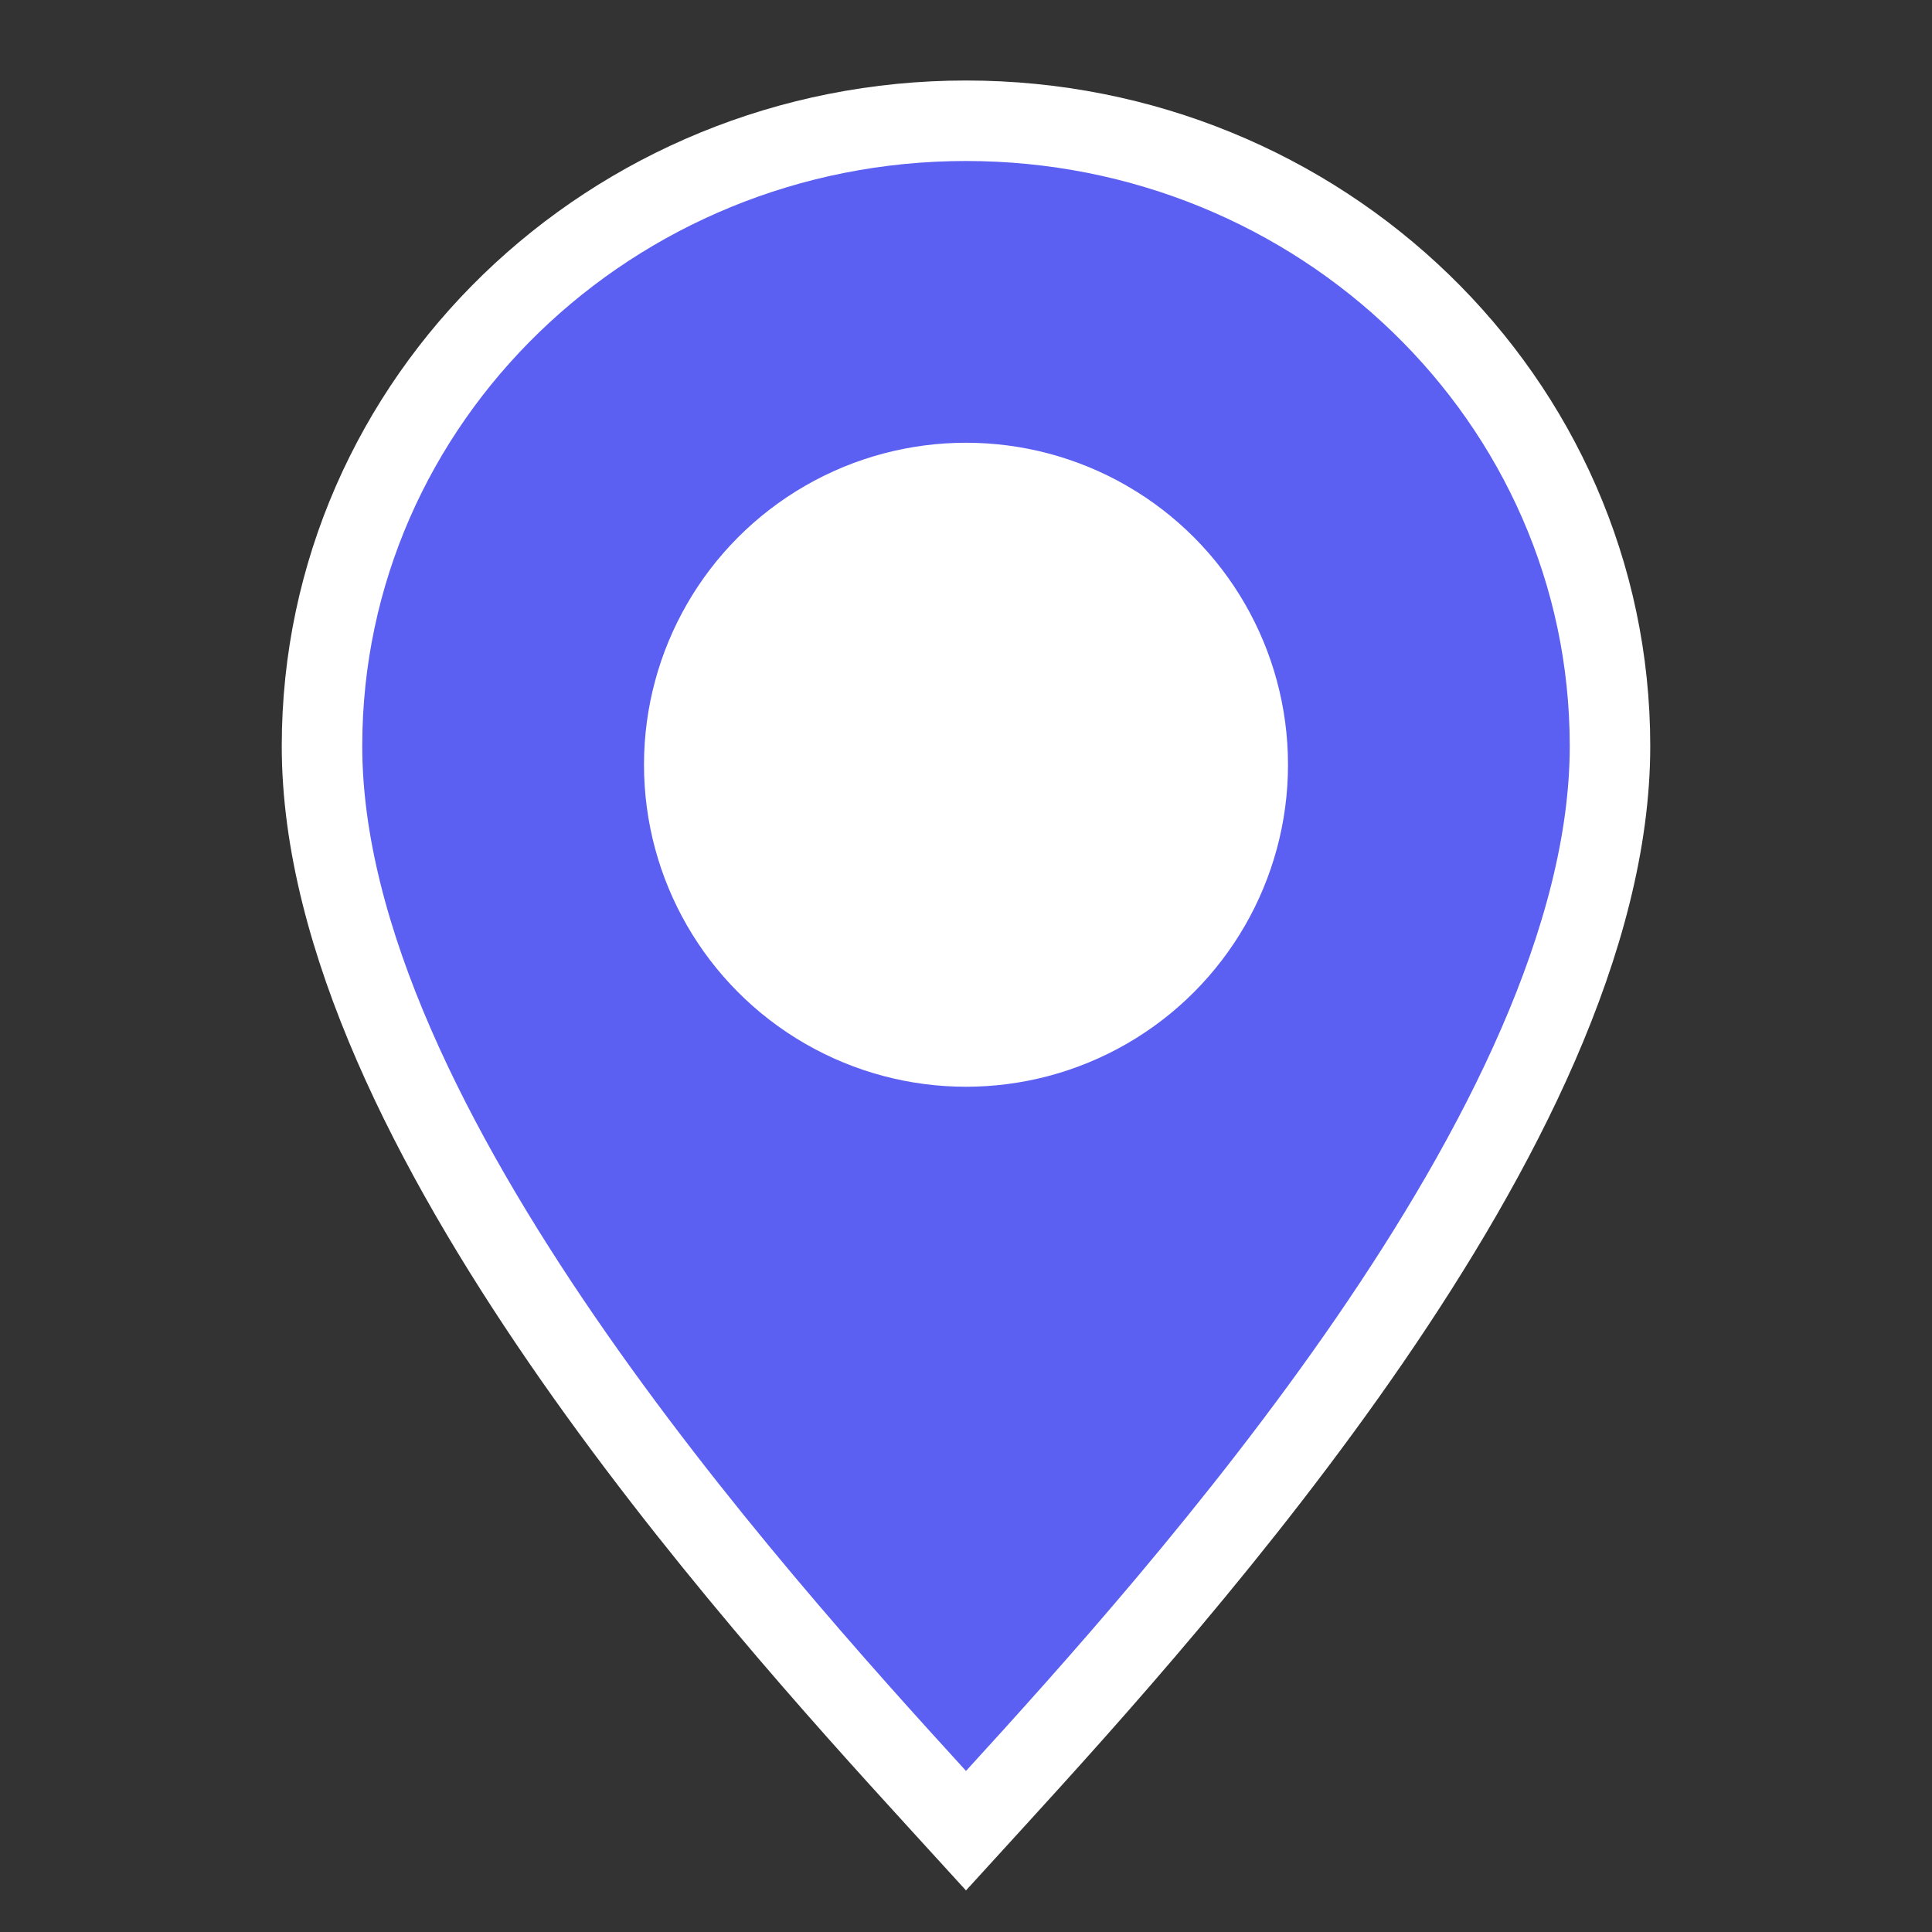 <?xml version="1.0" encoding="UTF-8"?> <svg xmlns="http://www.w3.org/2000/svg" width="48" height="48" viewBox="0 0 48 48" fill="none"><rect x="0" y="0" width="48" height="48" fill="#333333" stroke="none"/><path d="M24 3C32.807 3 40 9.926 40 18.536C40 23.304 37.227 28.64 34.035 33.289C30.812 37.983 27.02 42.174 24.738 44.674L24 45.483L23.262 44.674C20.98 42.174 17.188 37.984 13.965 33.29C10.772 28.64 8 23.304 8 18.536C8 9.926 15.193 3 24 3ZM23.959 12.511C20.497 12.532 17.751 15.25 17.751 18.535C17.751 23.826 24.462 26.629 28.43 22.784C32.291 19.044 29.607 12.511 24 12.511H23.959Z" fill="#5B60F2" stroke="white" stroke-width="2"></path><circle cx="24" cy="19" r="8" fill="white"></circle></svg> 